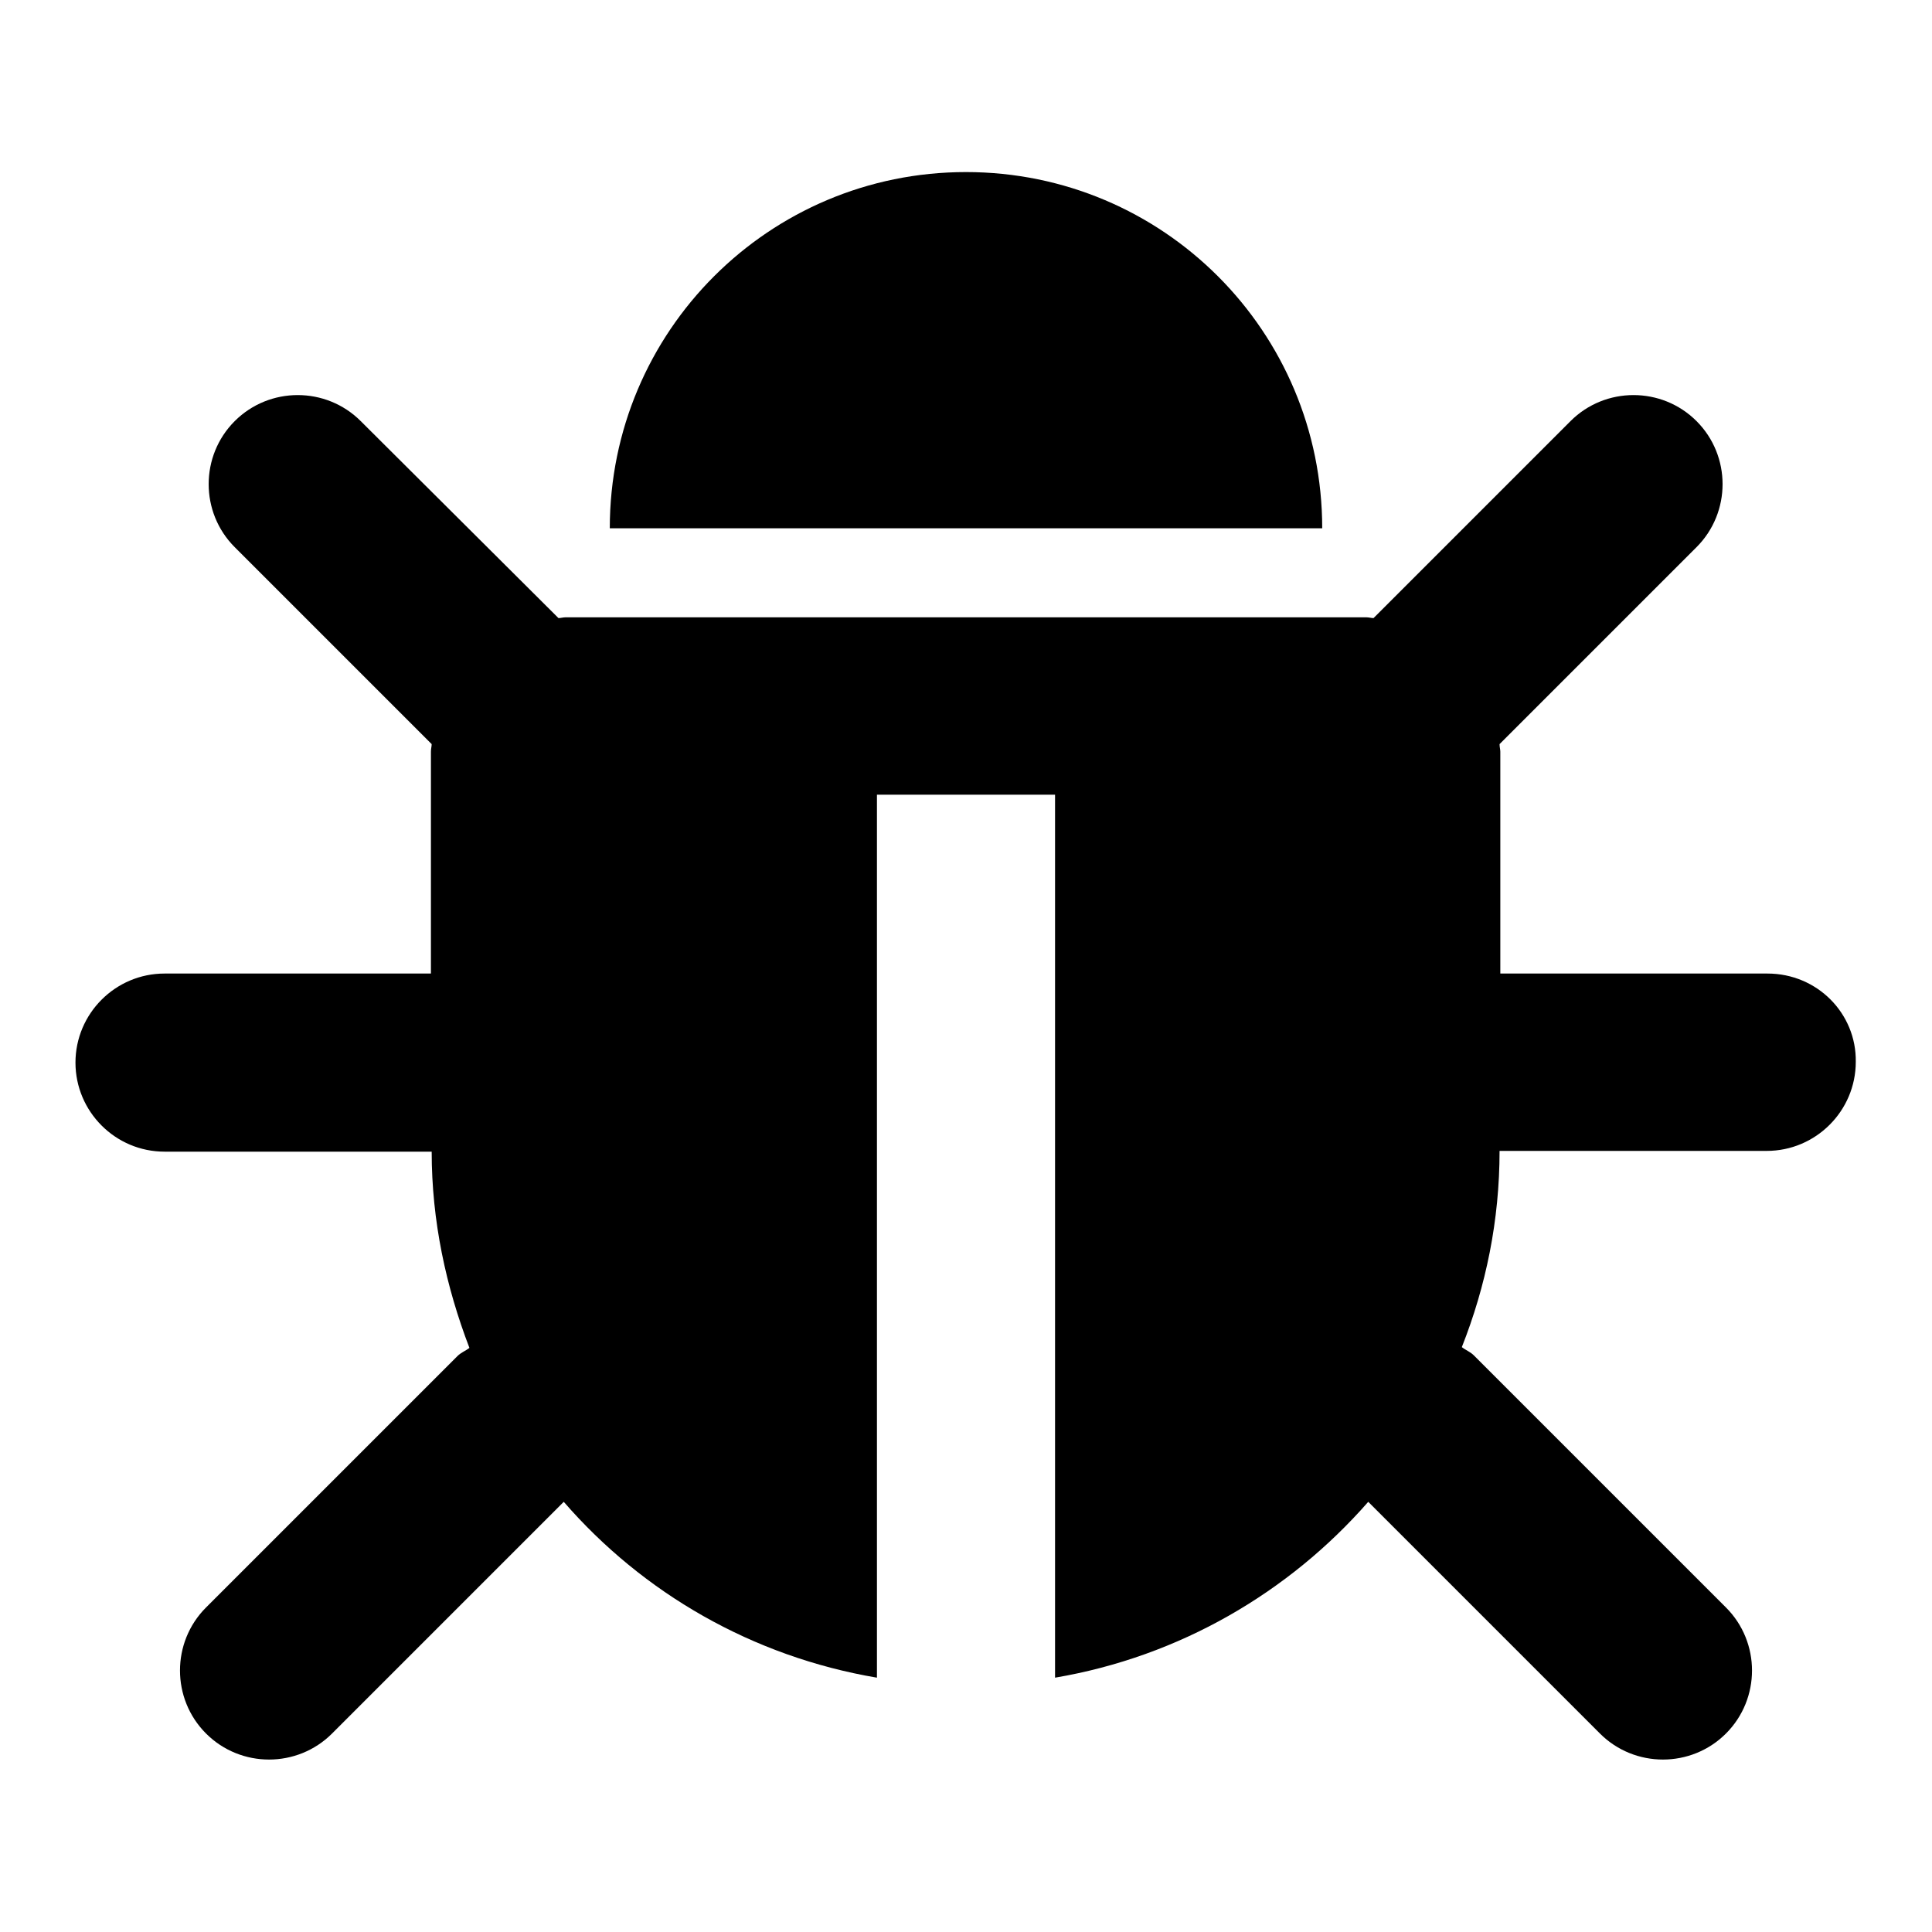 <?xml version="1.0" encoding="utf-8"?>
<!-- Svg Vector Icons : http://www.onlinewebfonts.com/icon -->
<!DOCTYPE svg PUBLIC "-//W3C//DTD SVG 1.1//EN" "http://www.w3.org/Graphics/SVG/1.1/DTD/svg11.dtd">
<svg version="1.1" xmlns="http://www.w3.org/2000/svg" xmlns:xlink="http://www.w3.org/1999/xlink" x="0px" y="0px" viewBox="0 0 256 256" enable-background="new 0 0 256 256" xml:space="preserve">
<g><g><path fill="#000000" d="M128,22.8c-26.1,0-47.2,21.1-47.2,47.2h94.4C175.2,43.9,154.1,22.8,128,22.8z M234.2,129h-35.4V99.6c0-0.3-0.1-0.6-0.1-1l26.1-26.1c4.6-4.6,4.6-12.1,0-16.7c-4.6-4.6-12.1-4.6-16.7,0L182,81.9c-0.3,0-0.6-0.1-0.9-0.1H74.9c-0.3,0-0.6,0.1-0.9,0.1L47.8,55.8c-4.6-4.6-12.1-4.6-16.7,0c-4.6,4.6-4.6,12.1,0,16.7l26.1,26.1c0,0.3-0.1,0.6-0.1,1V129H21.8c-6.5,0-11.8,5.3-11.8,11.8c0,6.5,5.3,11.8,11.8,11.8h35.4c0,9.2,1.9,17.9,5,26c-0.5,0.4-1.1,0.6-1.6,1.1L27.3,213c-4.6,4.6-4.6,12.1,0,16.7c4.6,4.6,12.1,4.6,16.7,0L74.7,199c10.5,12.1,25,20.5,41.5,23.3v-117h23.6v117c16.5-2.8,31-11.3,41.5-23.3l30.7,30.7c4.6,4.6,12.1,4.6,16.7,0c4.6-4.6,4.6-12.1,0-16.7l-33.4-33.4c-0.5-0.5-1.1-0.7-1.6-1.1c3.2-8.1,5-16.8,5-26h35.4c6.5,0,11.8-5.3,11.8-11.8C246,134.3,240.8,129,234.2,129z"/></g></g>
</svg>